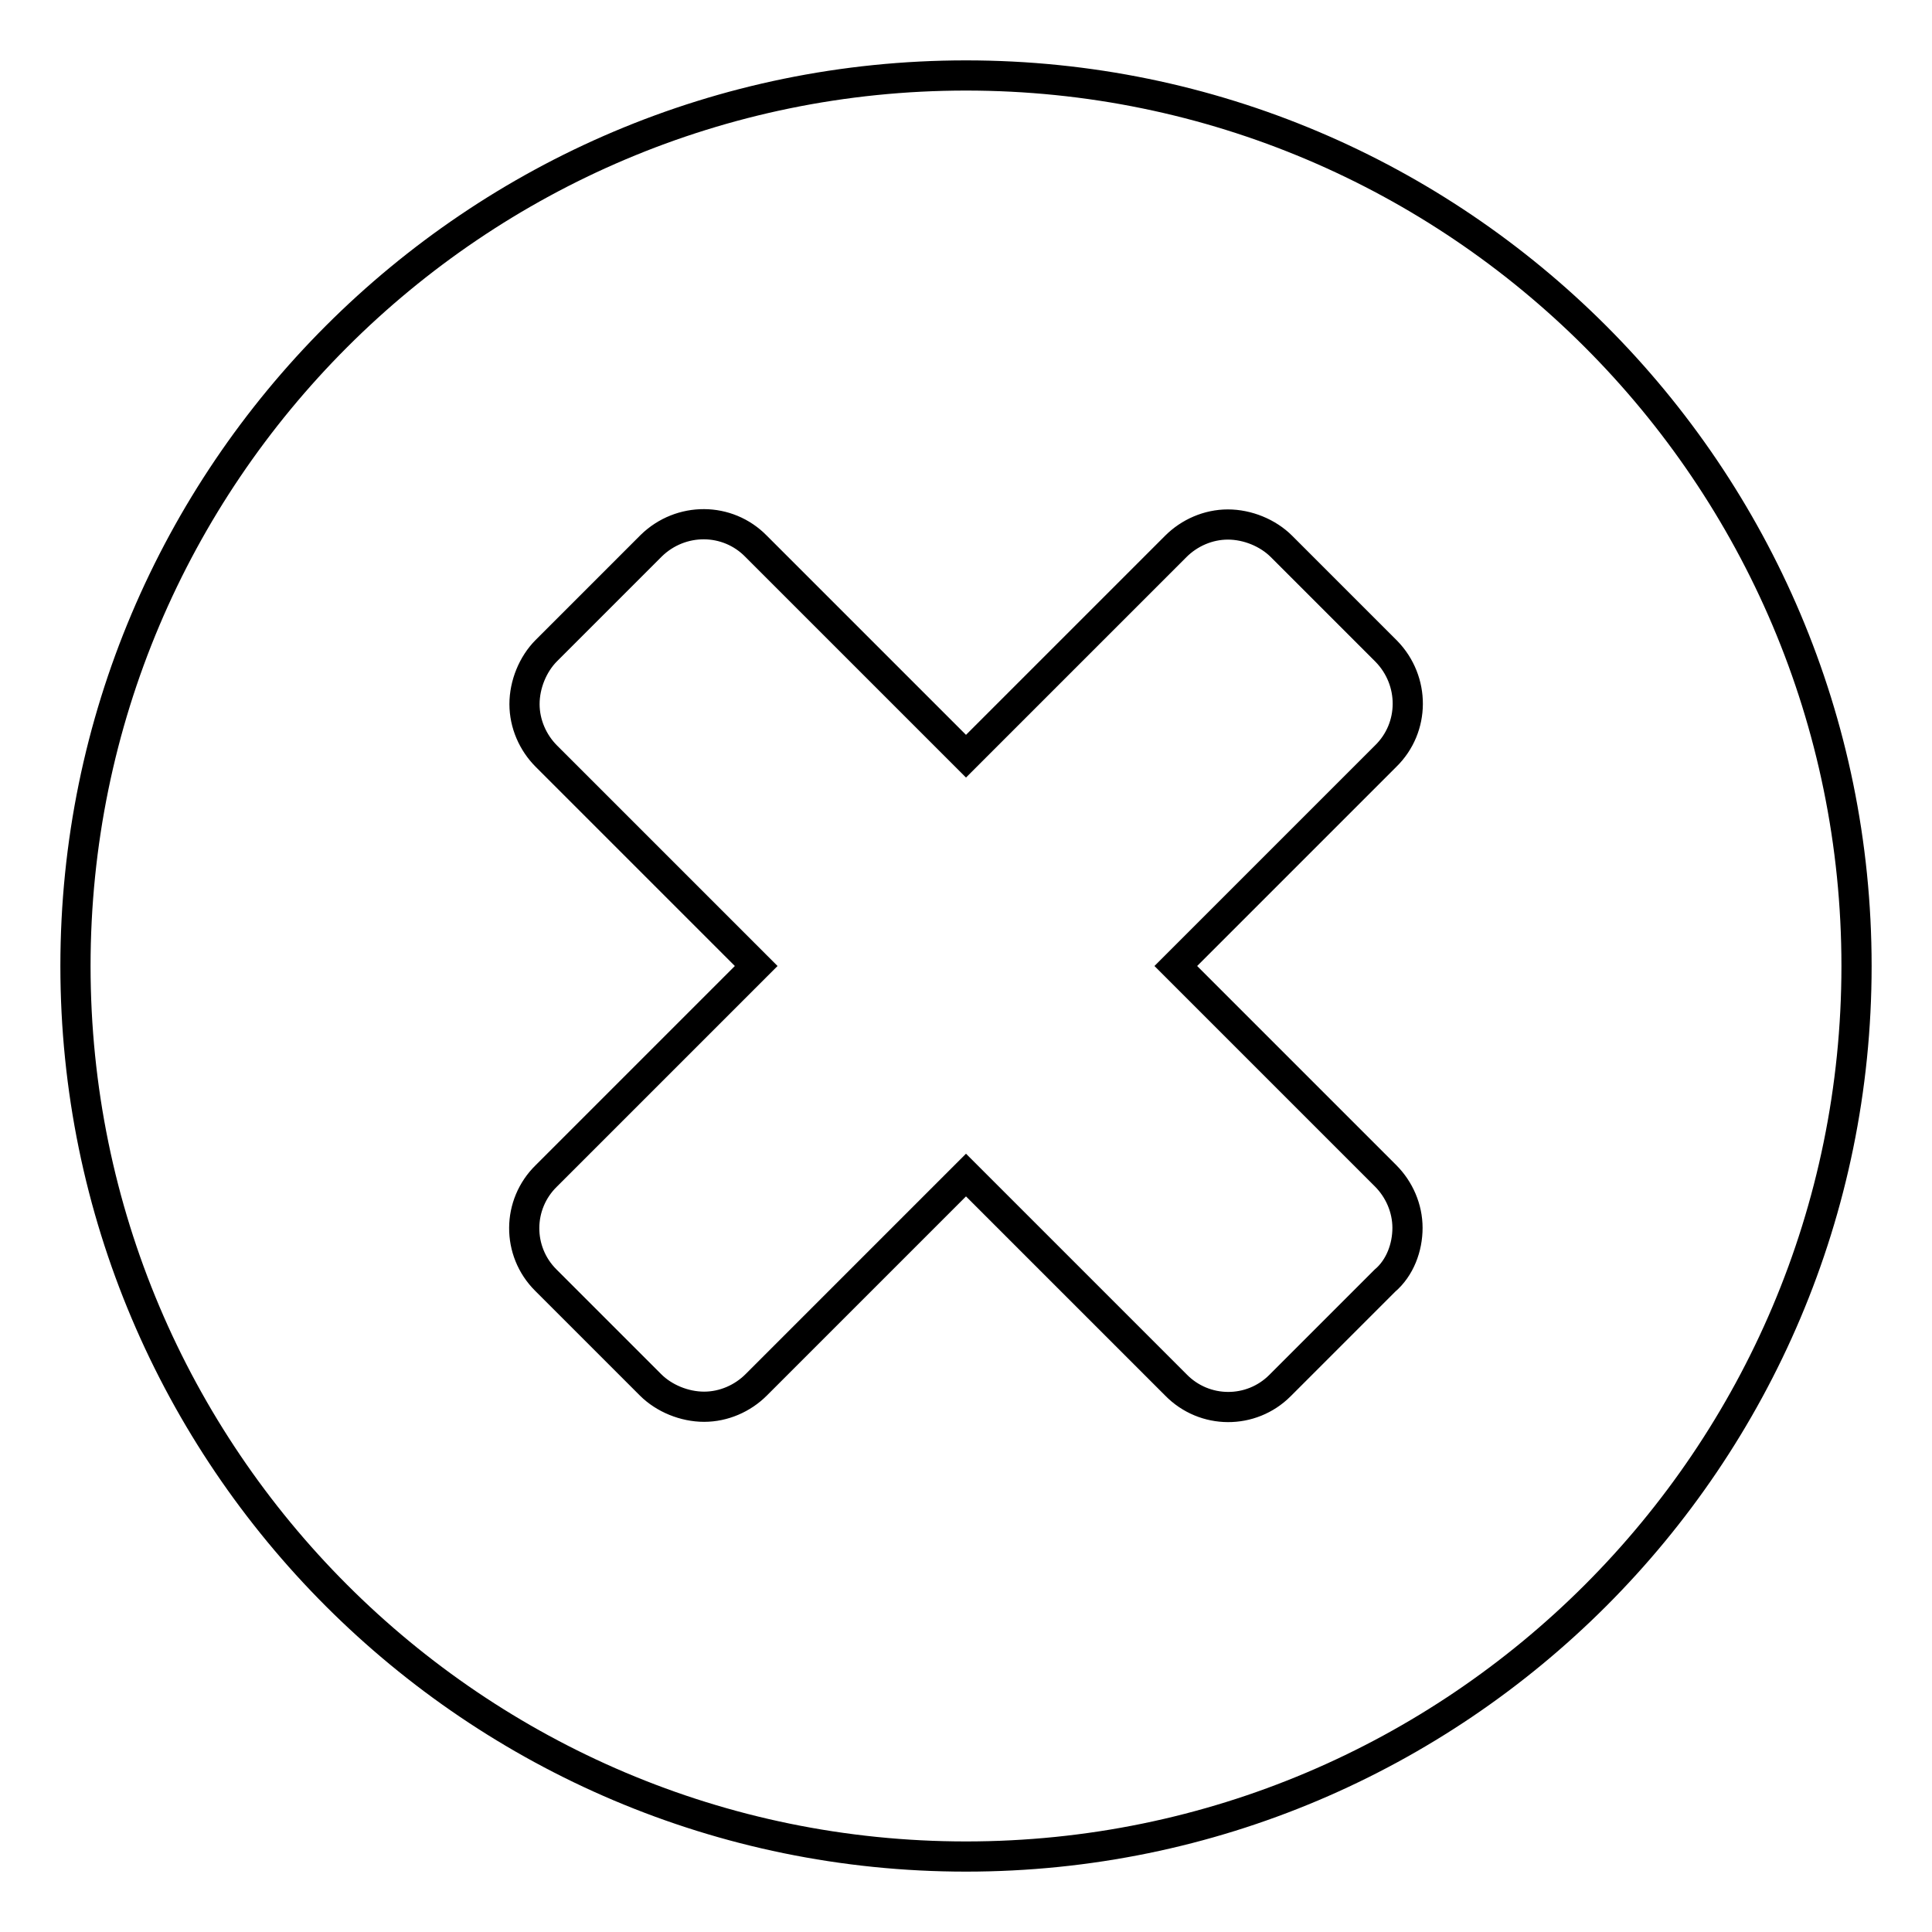 <?xml version="1.0" encoding="utf-8"?>
<!-- Svg Vector Icons : http://www.onlinewebfonts.com/icon -->
<!DOCTYPE svg PUBLIC "-//W3C//DTD SVG 1.1//EN" "http://www.w3.org/Graphics/SVG/1.1/DTD/svg11.dtd">
<svg version="1.1" xmlns="http://www.w3.org/2000/svg" xmlns:xlink="http://www.w3.org/1999/xlink" x="0px" y="0px" viewBox="0 0 256 256" enable-background="new 0 0 256 256" xml:space="preserve">
<g> <path stroke-width="4" fill-opacity="0" stroke="#000000"  d="M186.5,162.7c0-2.6-1.1-5.1-2.9-6.9L155.8,128l27.8-27.8c3.9-3.8,3.9-10,0.1-13.9c0,0-0.1-0.1-0.1-0.1 l-13.8-13.8c-1.8-1.8-4.5-2.9-7.1-2.9s-5.1,1.1-6.9,2.9L128,100.2l-27.8-27.8c-3.8-3.9-10-3.9-13.9-0.1c0,0-0.1,0.1-0.1,0.1 L72.4,86.2c-1.8,1.8-2.9,4.5-2.9,7.1c0,2.6,1.1,5.1,2.9,6.9l27.8,27.8l-27.8,27.8c-3.9,3.8-3.9,10-0.1,13.8c0,0,0.1,0.1,0.1,0.1 l13.8,13.8c1.8,1.8,4.5,2.9,7.1,2.9c2.6,0,5.1-1.1,6.9-2.9l27.8-27.8l27.8,27.8c3.8,3.9,10,3.9,13.8,0.1c0,0,0.1-0.1,0.1-0.1 l13.8-13.8C185.5,168,186.5,165.3,186.5,162.7z M246,128c0,65.1-52.9,118-118,118c-65.1,0-118-52.9-118-118C10,62.9,62.9,10,128,10 C193.1,10,246,62.9,246,128L246,128z"/></g>
</svg>